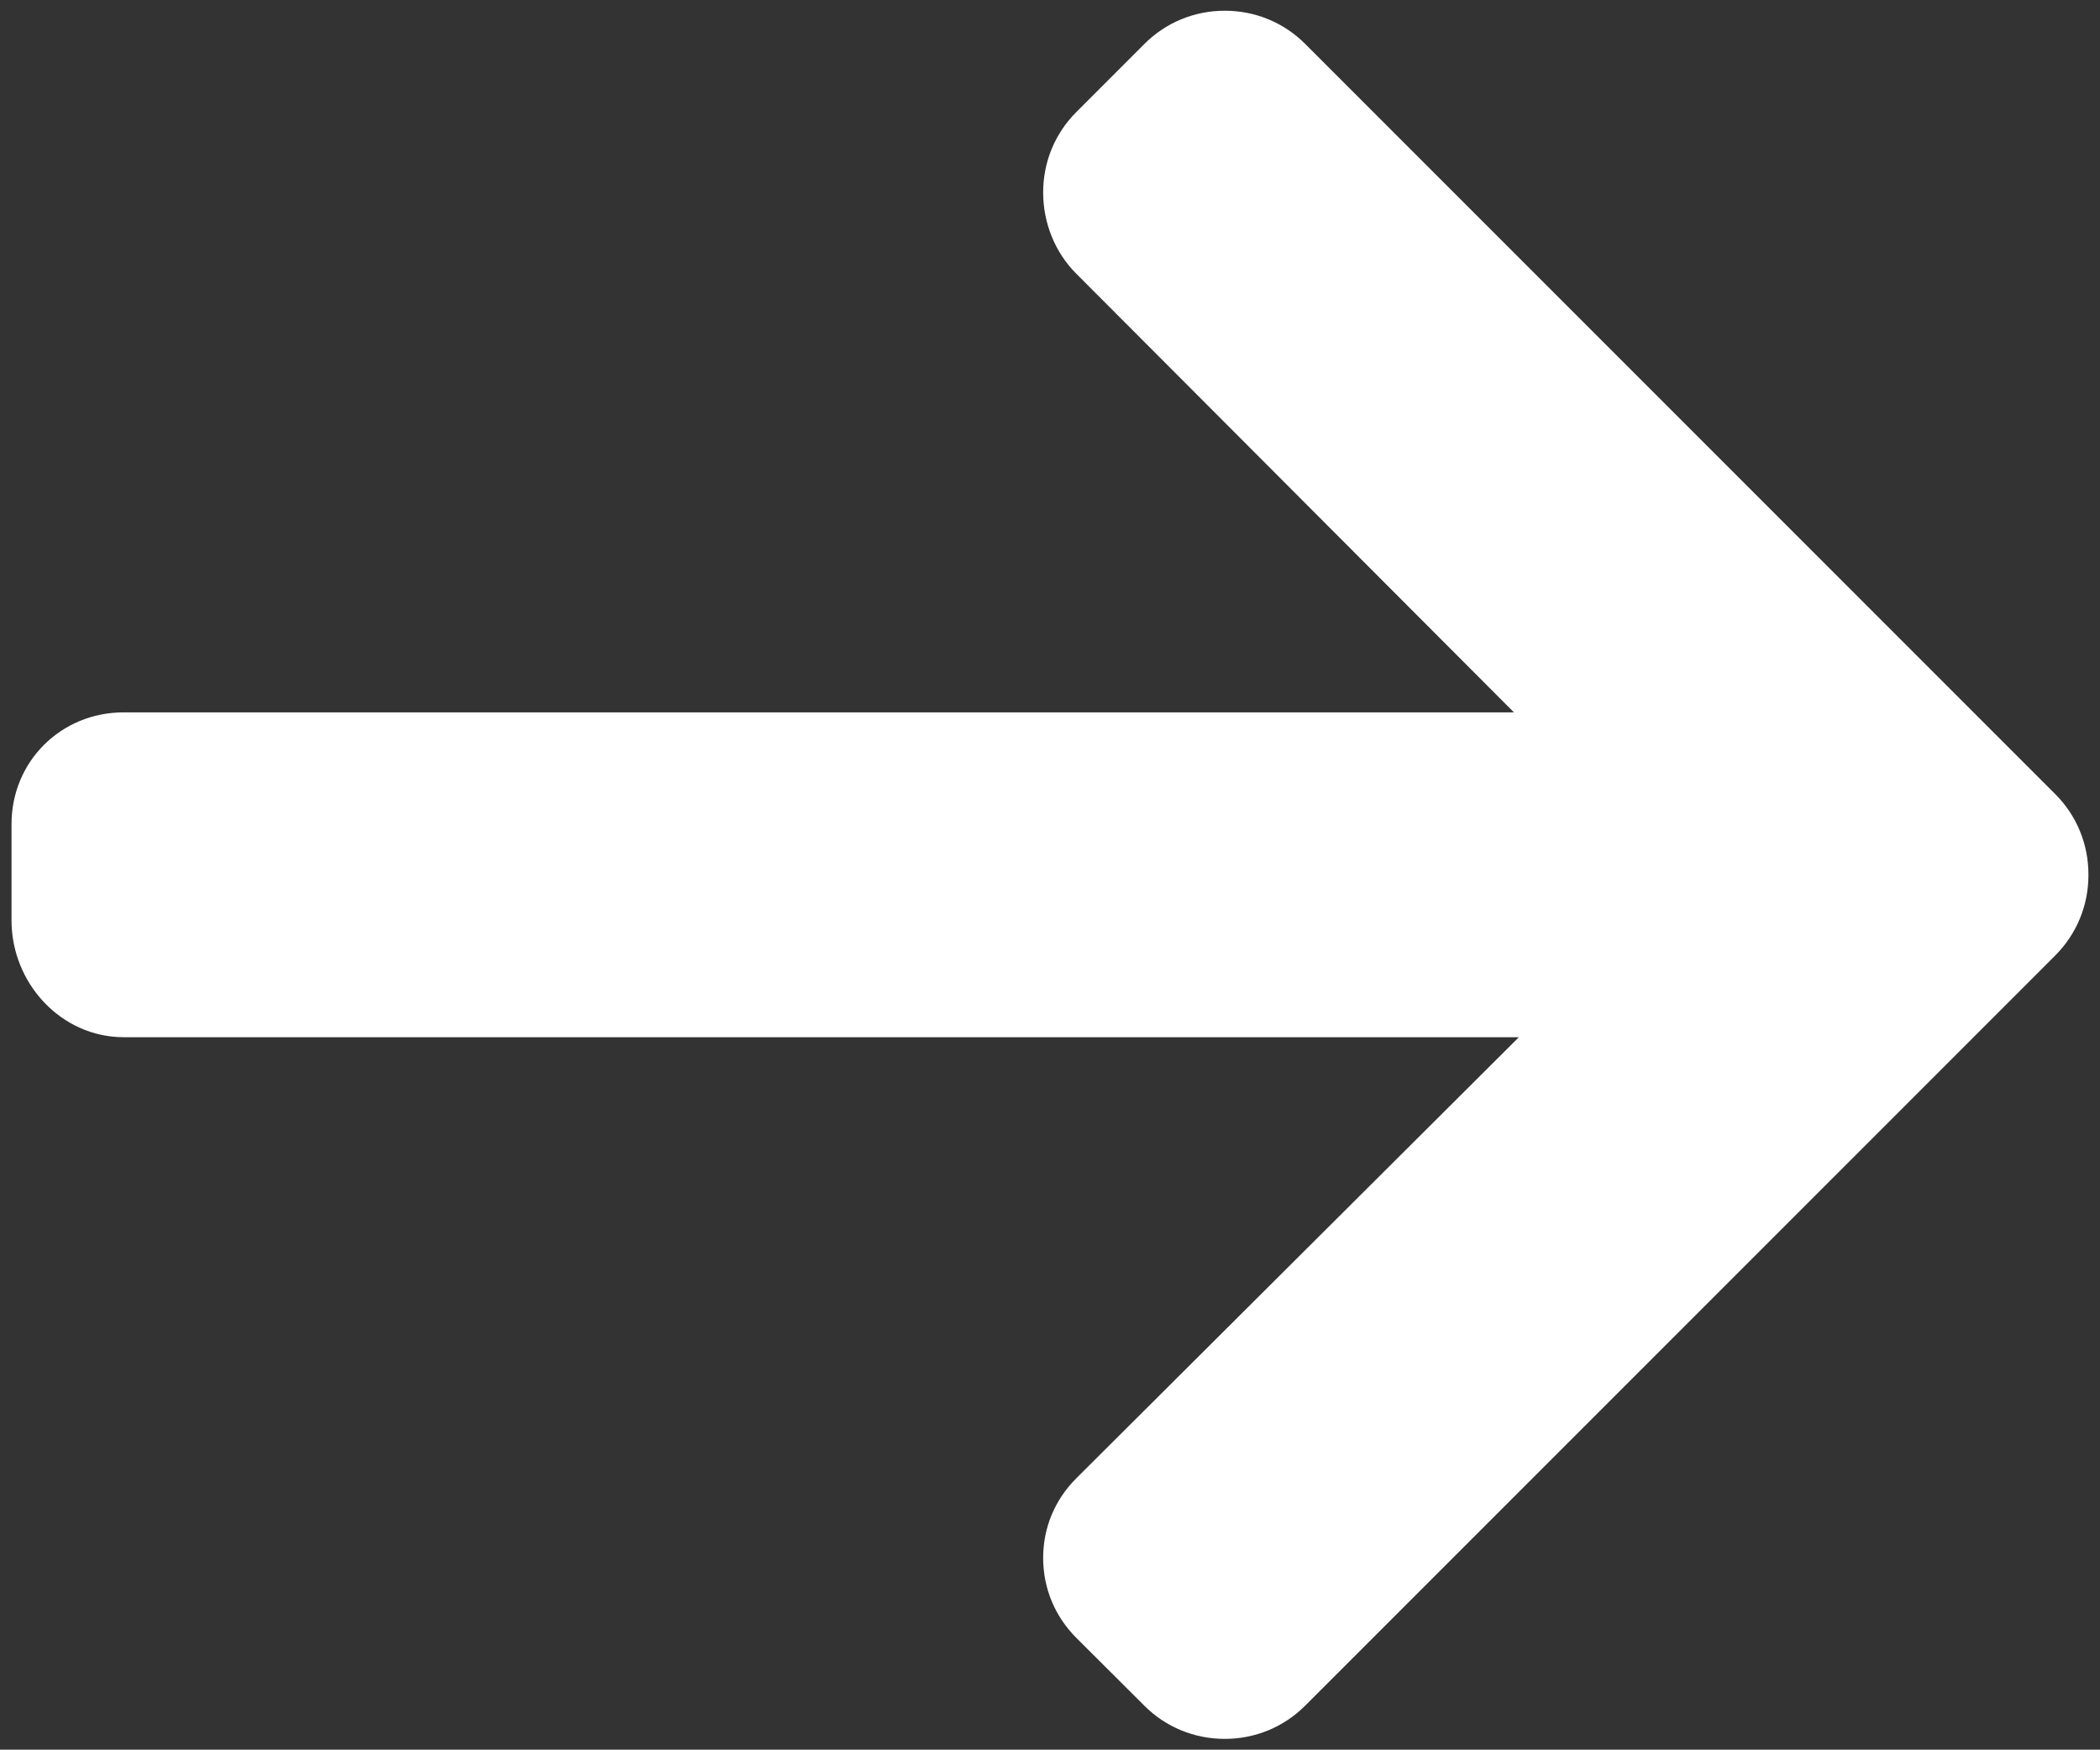 <?xml version="1.0" encoding="UTF-8"?><svg id="Layer_1" xmlns="http://www.w3.org/2000/svg" viewBox="0 0 497.46 414.4"><rect x="0" y="0" width="497.46" height="414.4" fill="#333333" stroke="none"/><defs><style>.cls-1{fill:#fff;}</style></defs><path class="cls-1" d="M486.86,188.08L309.18,10.4c-5.07-5.07-11.83-7.86-19.04-7.86s-13.97,2.79-19.04,7.86l-16.13,16.14c-5.07,5.06-7.86,11.83-7.86,19.04s2.79,14.2,7.86,19.26l103.66,103.88H29.31c-14.85,0-26.58,11.62-26.58,26.48v22.81c0,14.85,11.73,27.65,26.58,27.65h330.49l-104.83,104.46c-5.07,5.07-7.86,11.65-7.86,18.86s2.79,13.88,7.86,18.95l16.13,16.08c5.07,5.07,11.83,7.84,19.04,7.84s13.97-2.8,19.04-7.87l177.68-177.68c5.08-5.09,7.88-11.88,7.86-19.1.02-7.24-2.78-14.04-7.86-19.12Z"/></svg>